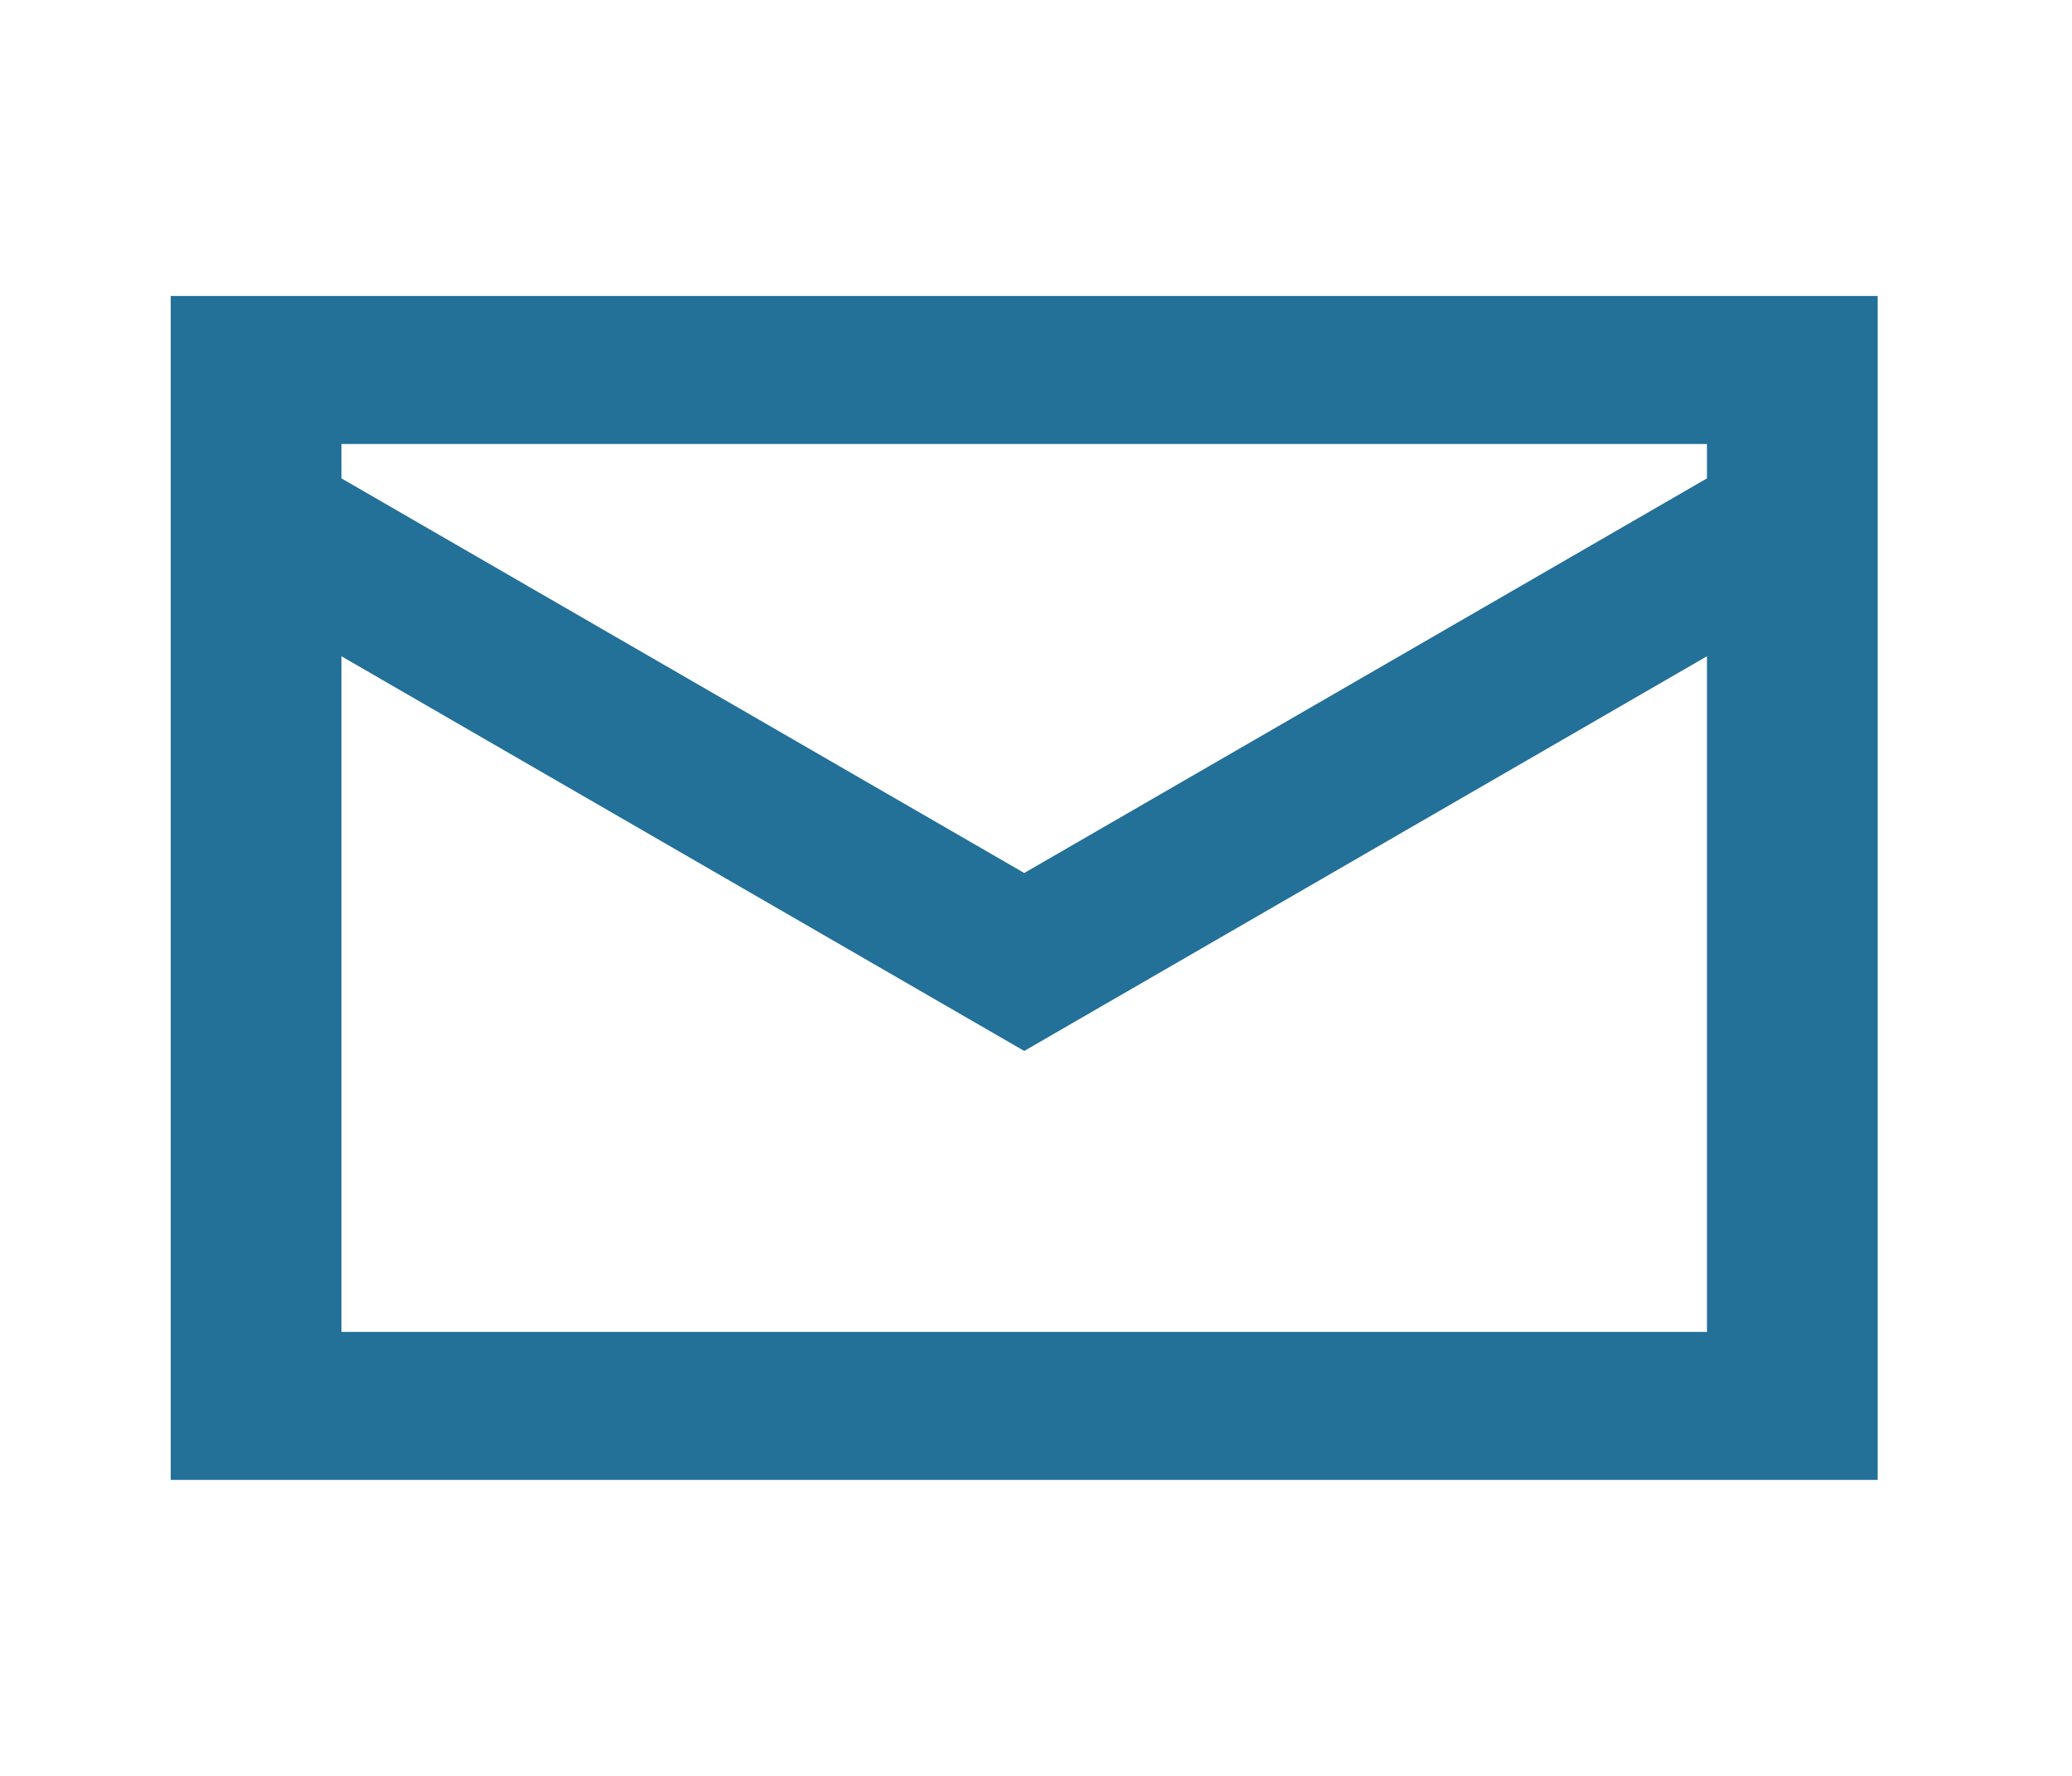 <svg width="28" height="24" viewBox="0 0 28 24" fill="none" xmlns="http://www.w3.org/2000/svg">
<path fill-rule="evenodd" clip-rule="evenodd" d="M2.307 4V20H25.374V4H2.307ZM23.067 6V6.465L13.841 11.798L4.614 6.465V6H23.067ZM4.614 18V8.869L13.841 14.203L23.067 8.869V18H4.614Z" fill="#237099"/>
</svg>
